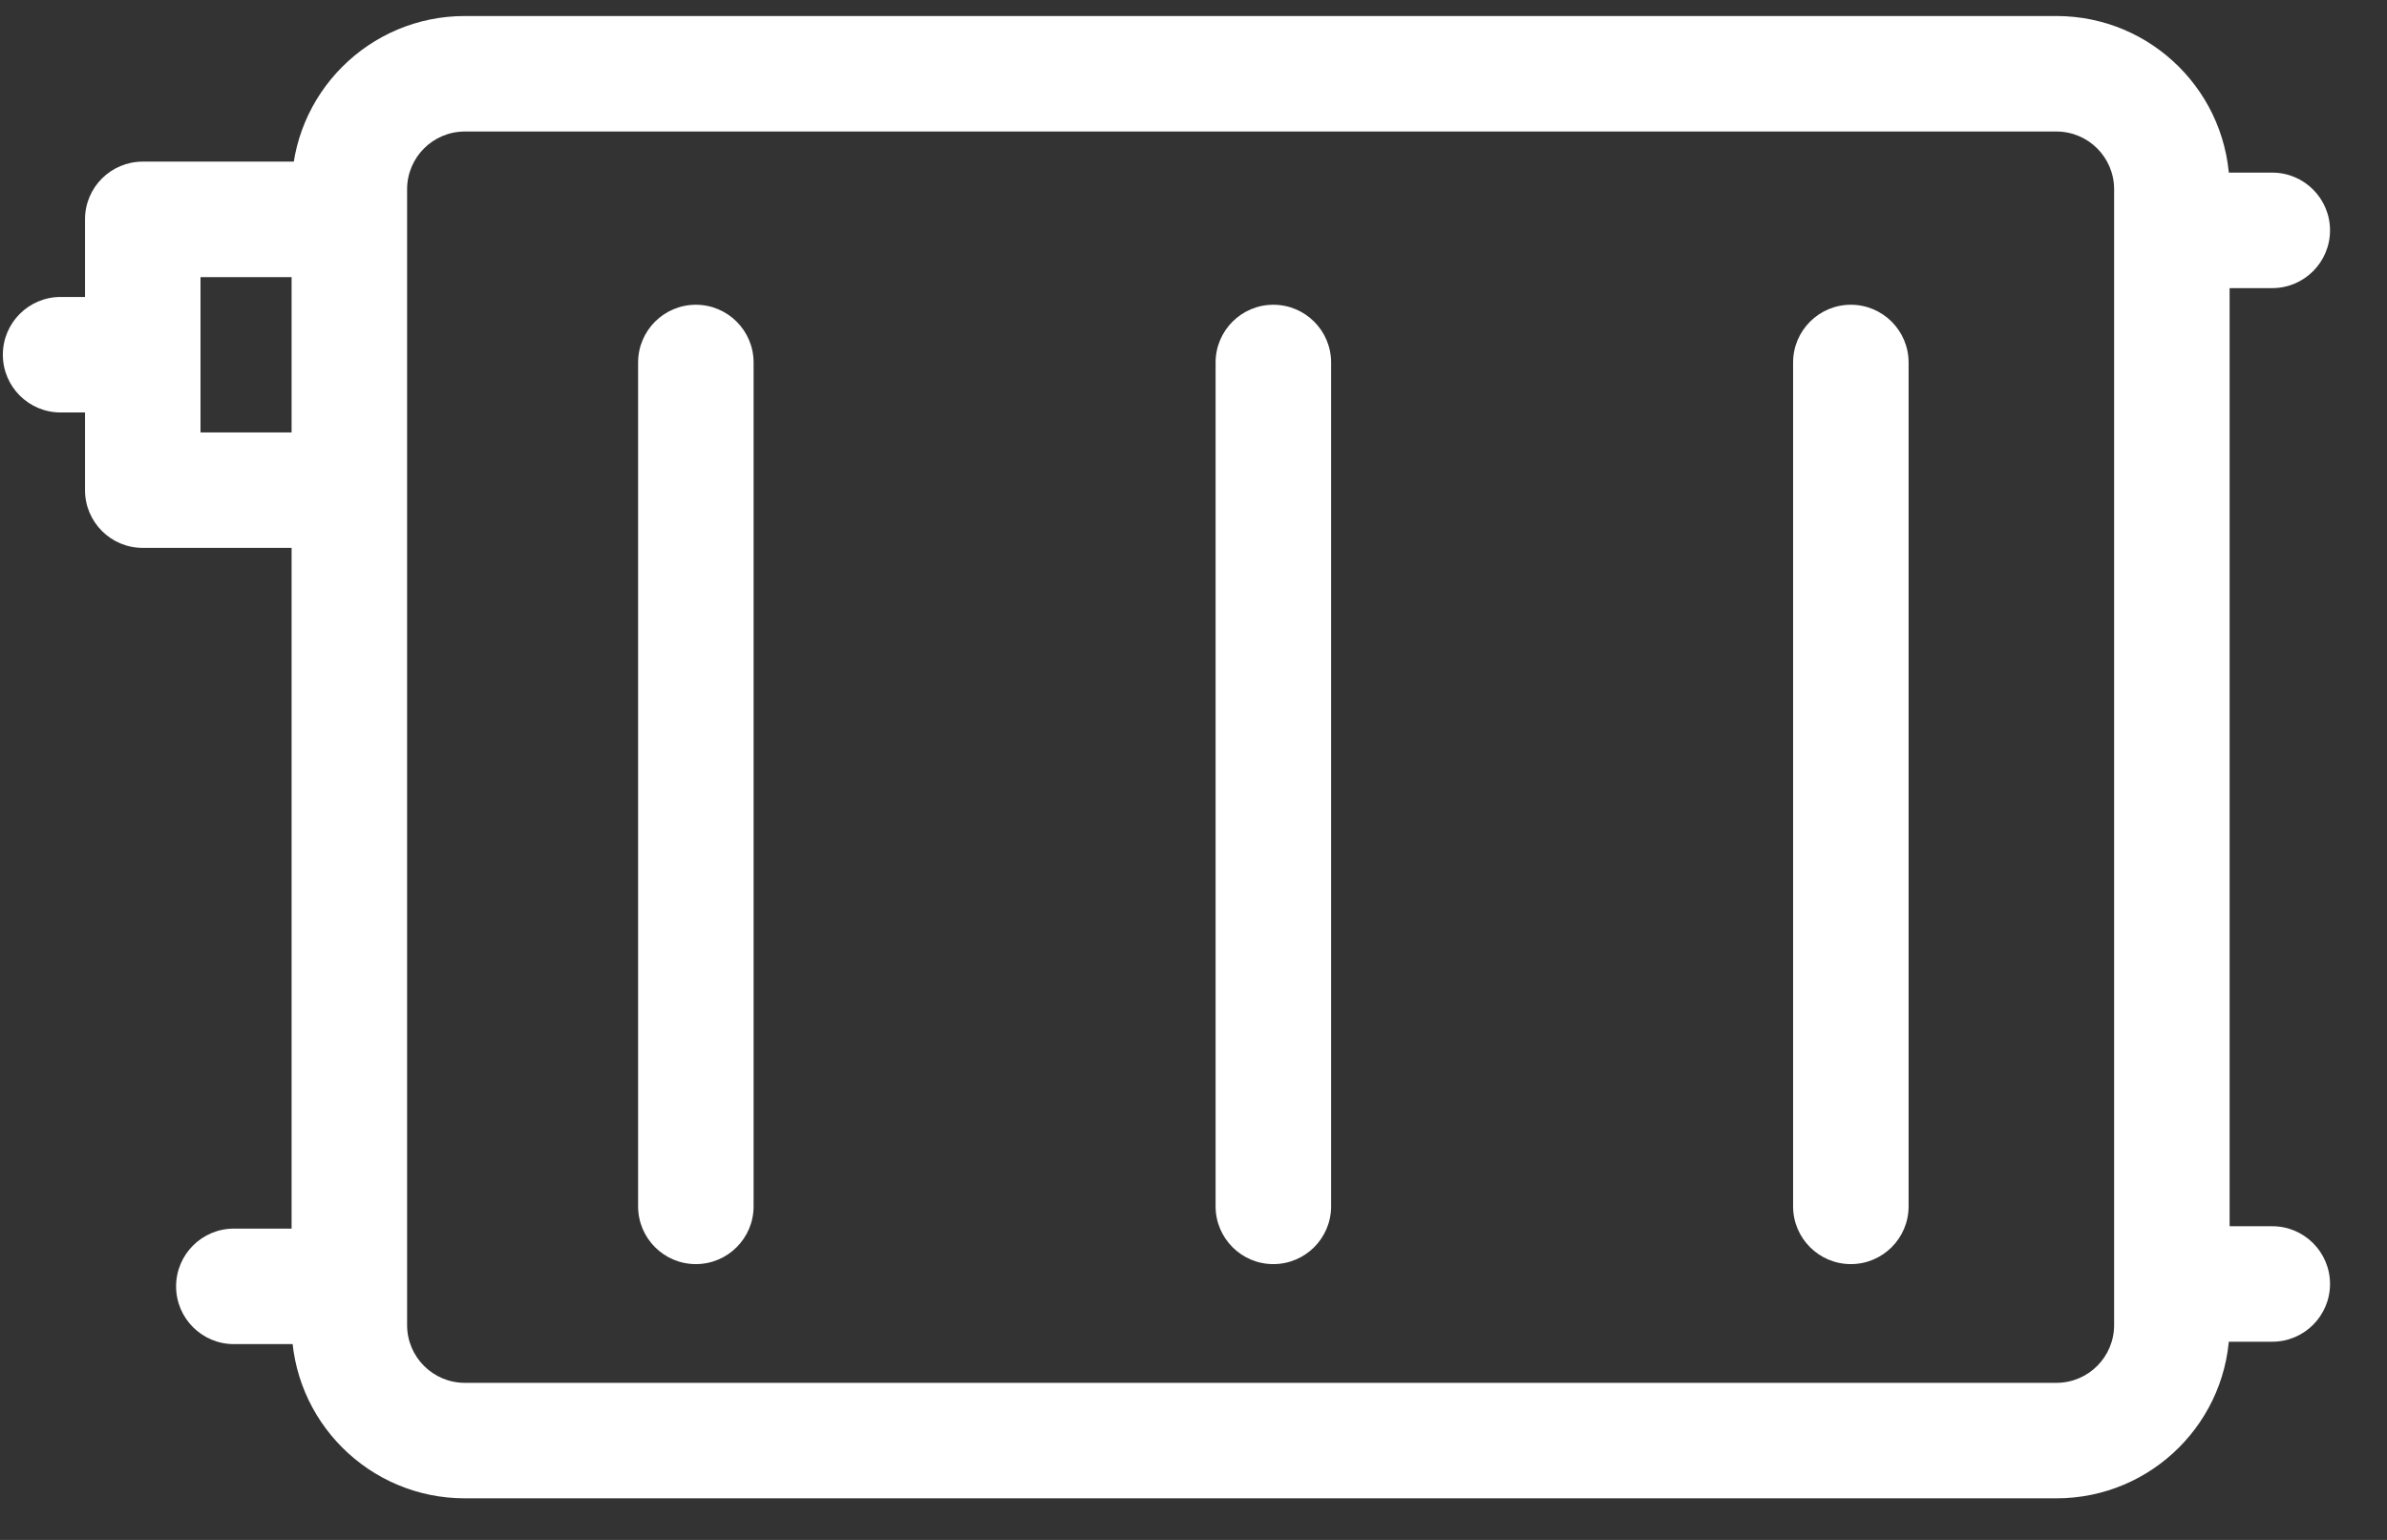 <svg width="31" height="20" viewBox="0 0 31 20" fill="none" xmlns="http://www.w3.org/2000/svg">
<rect x="0" y="0" width="31" height="20" fill="#333333" stroke="none"/>
<path fill-rule="evenodd" clip-rule="evenodd" d="M3.787 2.458C3.787 1.215 4.794 0.208 6.037 0.208H26.706C27.949 0.208 28.956 1.215 28.956 2.458V17.21C28.956 18.453 27.949 19.46 26.706 19.46H6.037C4.794 19.46 3.787 18.453 3.787 17.21V2.458ZM6.037 1.708C5.623 1.708 5.287 2.044 5.287 2.458V17.21C5.287 17.624 5.623 17.96 6.037 17.96H26.706C27.121 17.96 27.456 17.624 27.456 17.21V2.458C27.456 2.044 27.121 1.708 26.706 1.708H6.037Z" fill="white"/>
<path fill-rule="evenodd" clip-rule="evenodd" d="M9.037 3.958C9.451 3.958 9.787 4.294 9.787 4.708V15.668C9.787 16.082 9.451 16.418 9.037 16.418C8.623 16.418 8.287 16.082 8.287 15.668V4.708C8.287 4.294 8.623 3.958 9.037 3.958Z" fill="white"/>
<path fill-rule="evenodd" clip-rule="evenodd" d="M16.537 3.958C16.951 3.958 17.287 4.294 17.287 4.708V15.668C17.287 16.082 16.951 16.418 16.537 16.418C16.123 16.418 15.787 16.082 15.787 15.668V4.708C15.787 4.294 16.123 3.958 16.537 3.958Z" fill="white"/>
<path fill-rule="evenodd" clip-rule="evenodd" d="M24.037 3.958C24.451 3.958 24.787 4.294 24.787 4.708V15.668C24.787 16.082 24.451 16.418 24.037 16.418C23.623 16.418 23.287 16.082 23.287 15.668V4.708C23.287 4.294 23.623 3.958 24.037 3.958Z" fill="white"/>
<path fill-rule="evenodd" clip-rule="evenodd" d="M1.104 2.849C1.104 2.434 1.44 2.099 1.854 2.099H3.957C4.371 2.099 4.707 2.434 4.707 2.849C4.707 3.263 4.371 3.599 3.957 3.599H2.604V5.616H3.957C4.371 5.616 4.707 5.951 4.707 6.366C4.707 6.78 4.371 7.116 3.957 7.116H1.854C1.44 7.116 1.104 6.78 1.104 6.366V2.849Z" fill="white"/>
<path fill-rule="evenodd" clip-rule="evenodd" d="M0.037 4.607C0.037 4.193 0.373 3.857 0.787 3.857H1.537C1.951 3.857 2.287 4.193 2.287 4.607C2.287 5.022 1.951 5.357 1.537 5.357H0.787C0.373 5.357 0.037 5.022 0.037 4.607Z" fill="white"/>
<path fill-rule="evenodd" clip-rule="evenodd" d="M28.01 2.992C28.01 2.578 28.346 2.242 28.76 2.242H29.51C29.924 2.242 30.26 2.578 30.26 2.992C30.26 3.406 29.924 3.742 29.51 3.742H28.76C28.346 3.742 28.01 3.406 28.01 2.992Z" fill="white"/>
<path fill-rule="evenodd" clip-rule="evenodd" d="M28.01 16.676C28.01 16.262 28.346 15.926 28.76 15.926H29.51C29.924 15.926 30.26 16.262 30.26 16.676C30.26 17.09 29.924 17.426 29.51 17.426H28.76C28.346 17.426 28.01 17.09 28.01 16.676Z" fill="white"/>
<path fill-rule="evenodd" clip-rule="evenodd" d="M2.287 16.707C2.287 16.293 2.623 15.957 3.037 15.957H3.787C4.201 15.957 4.537 16.293 4.537 16.707C4.537 17.121 4.201 17.457 3.787 17.457H3.037C2.623 17.457 2.287 17.121 2.287 16.707Z" fill="white"/>
</svg>
